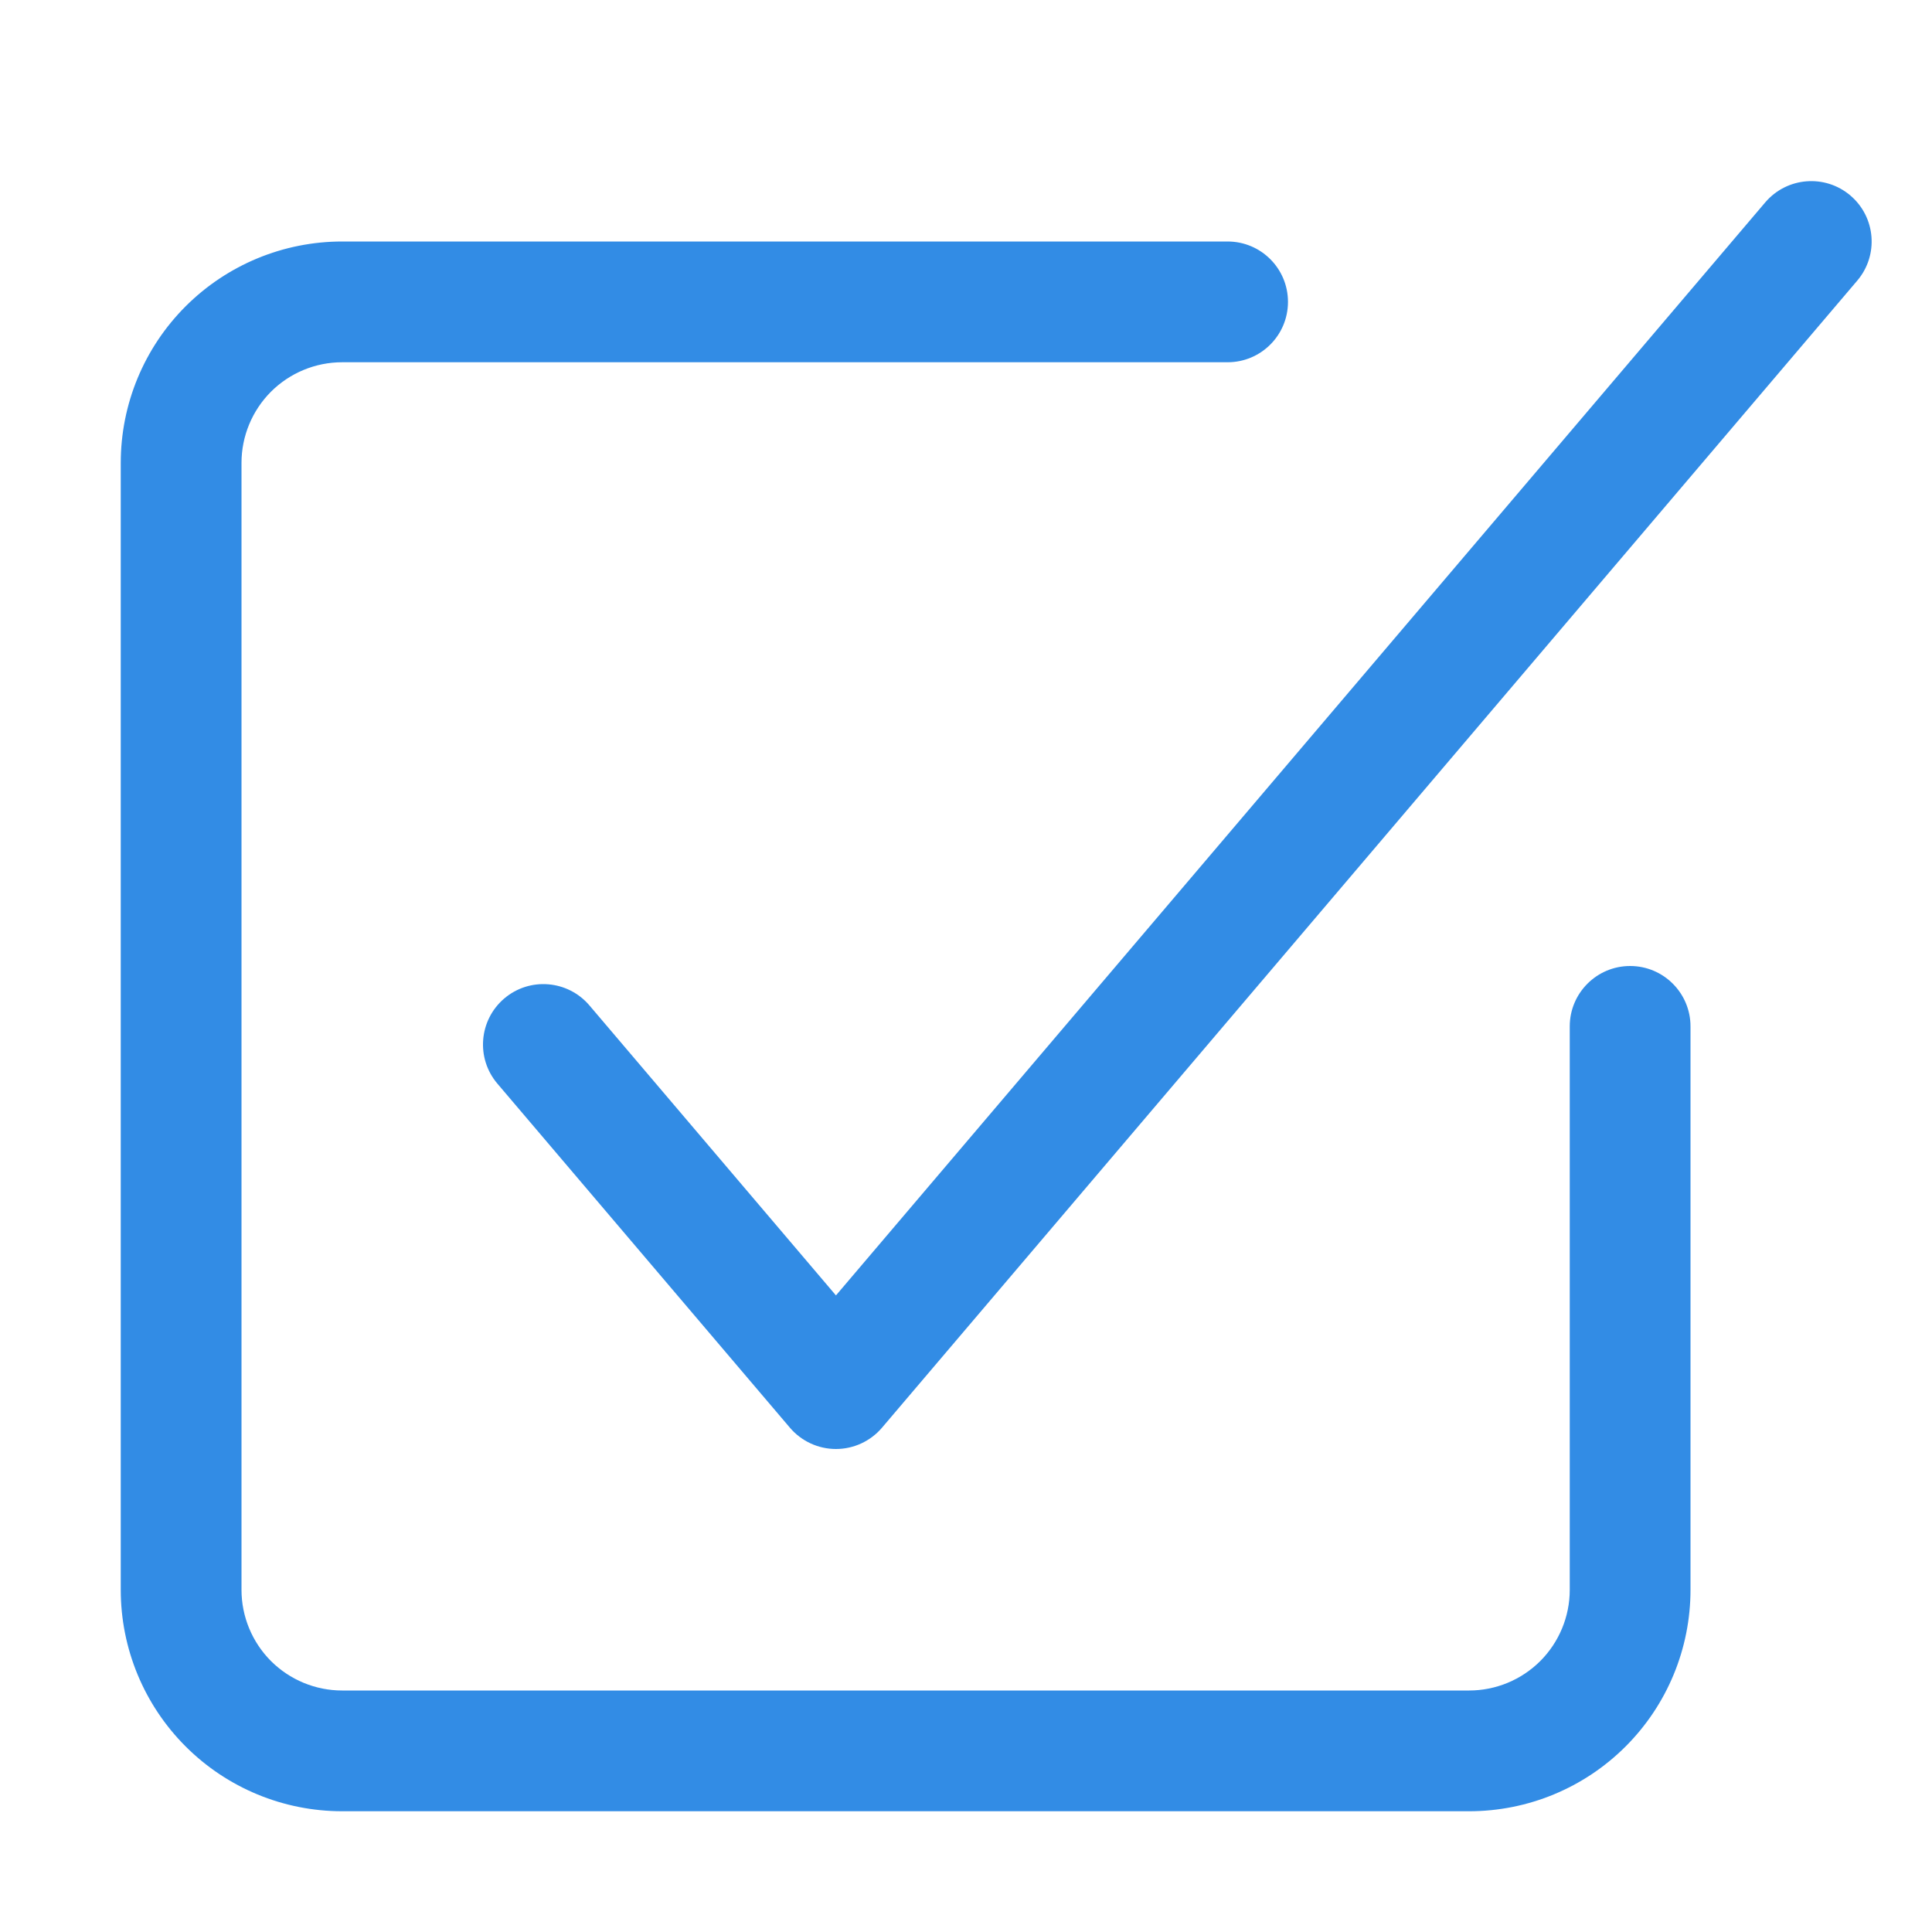 <svg xmlns="http://www.w3.org/2000/svg" width="32" height="32" viewBox="0 0 32 32" fill="none">
  <path fill-rule="evenodd" clip-rule="evenodd" d="M30.648 3.238C31.069 3.596 31.12 4.227 30.762 4.648L14.608 23.648C14.418 23.871 14.139 24 13.846 24C13.553 24 13.274 23.871 13.084 23.648L8.238 17.948C7.88 17.527 7.932 16.896 8.352 16.538C8.773 16.18 9.404 16.232 9.762 16.652L13.846 21.456L29.238 3.352C29.596 2.932 30.227 2.88 30.648 3.238Z" fill="#328CE5"/>
  <path fill-rule="evenodd" clip-rule="evenodd" d="M5.667 6C5.225 6 4.801 6.176 4.488 6.488C4.176 6.801 4 7.225 4 7.667V26.333C4 26.775 4.176 27.199 4.488 27.512C4.801 27.824 5.225 28 5.667 28H24.333C24.775 28 25.199 27.824 25.512 27.512C25.824 27.199 26 26.775 26 26.333V17C26 16.448 26.448 16 27 16C27.552 16 28 16.448 28 17V26.333C28 27.306 27.614 28.238 26.926 28.926C26.238 29.614 25.306 30 24.333 30H5.667C4.694 30 3.762 29.614 3.074 28.926C2.386 28.238 2 27.306 2 26.333V7.667C2 6.694 2.386 5.762 3.074 5.074C3.762 4.386 4.694 4 5.667 4H20.333C20.886 4 21.333 4.448 21.333 5C21.333 5.552 20.886 6 20.333 6H5.667Z" fill="#328CE5"/>
</svg>
